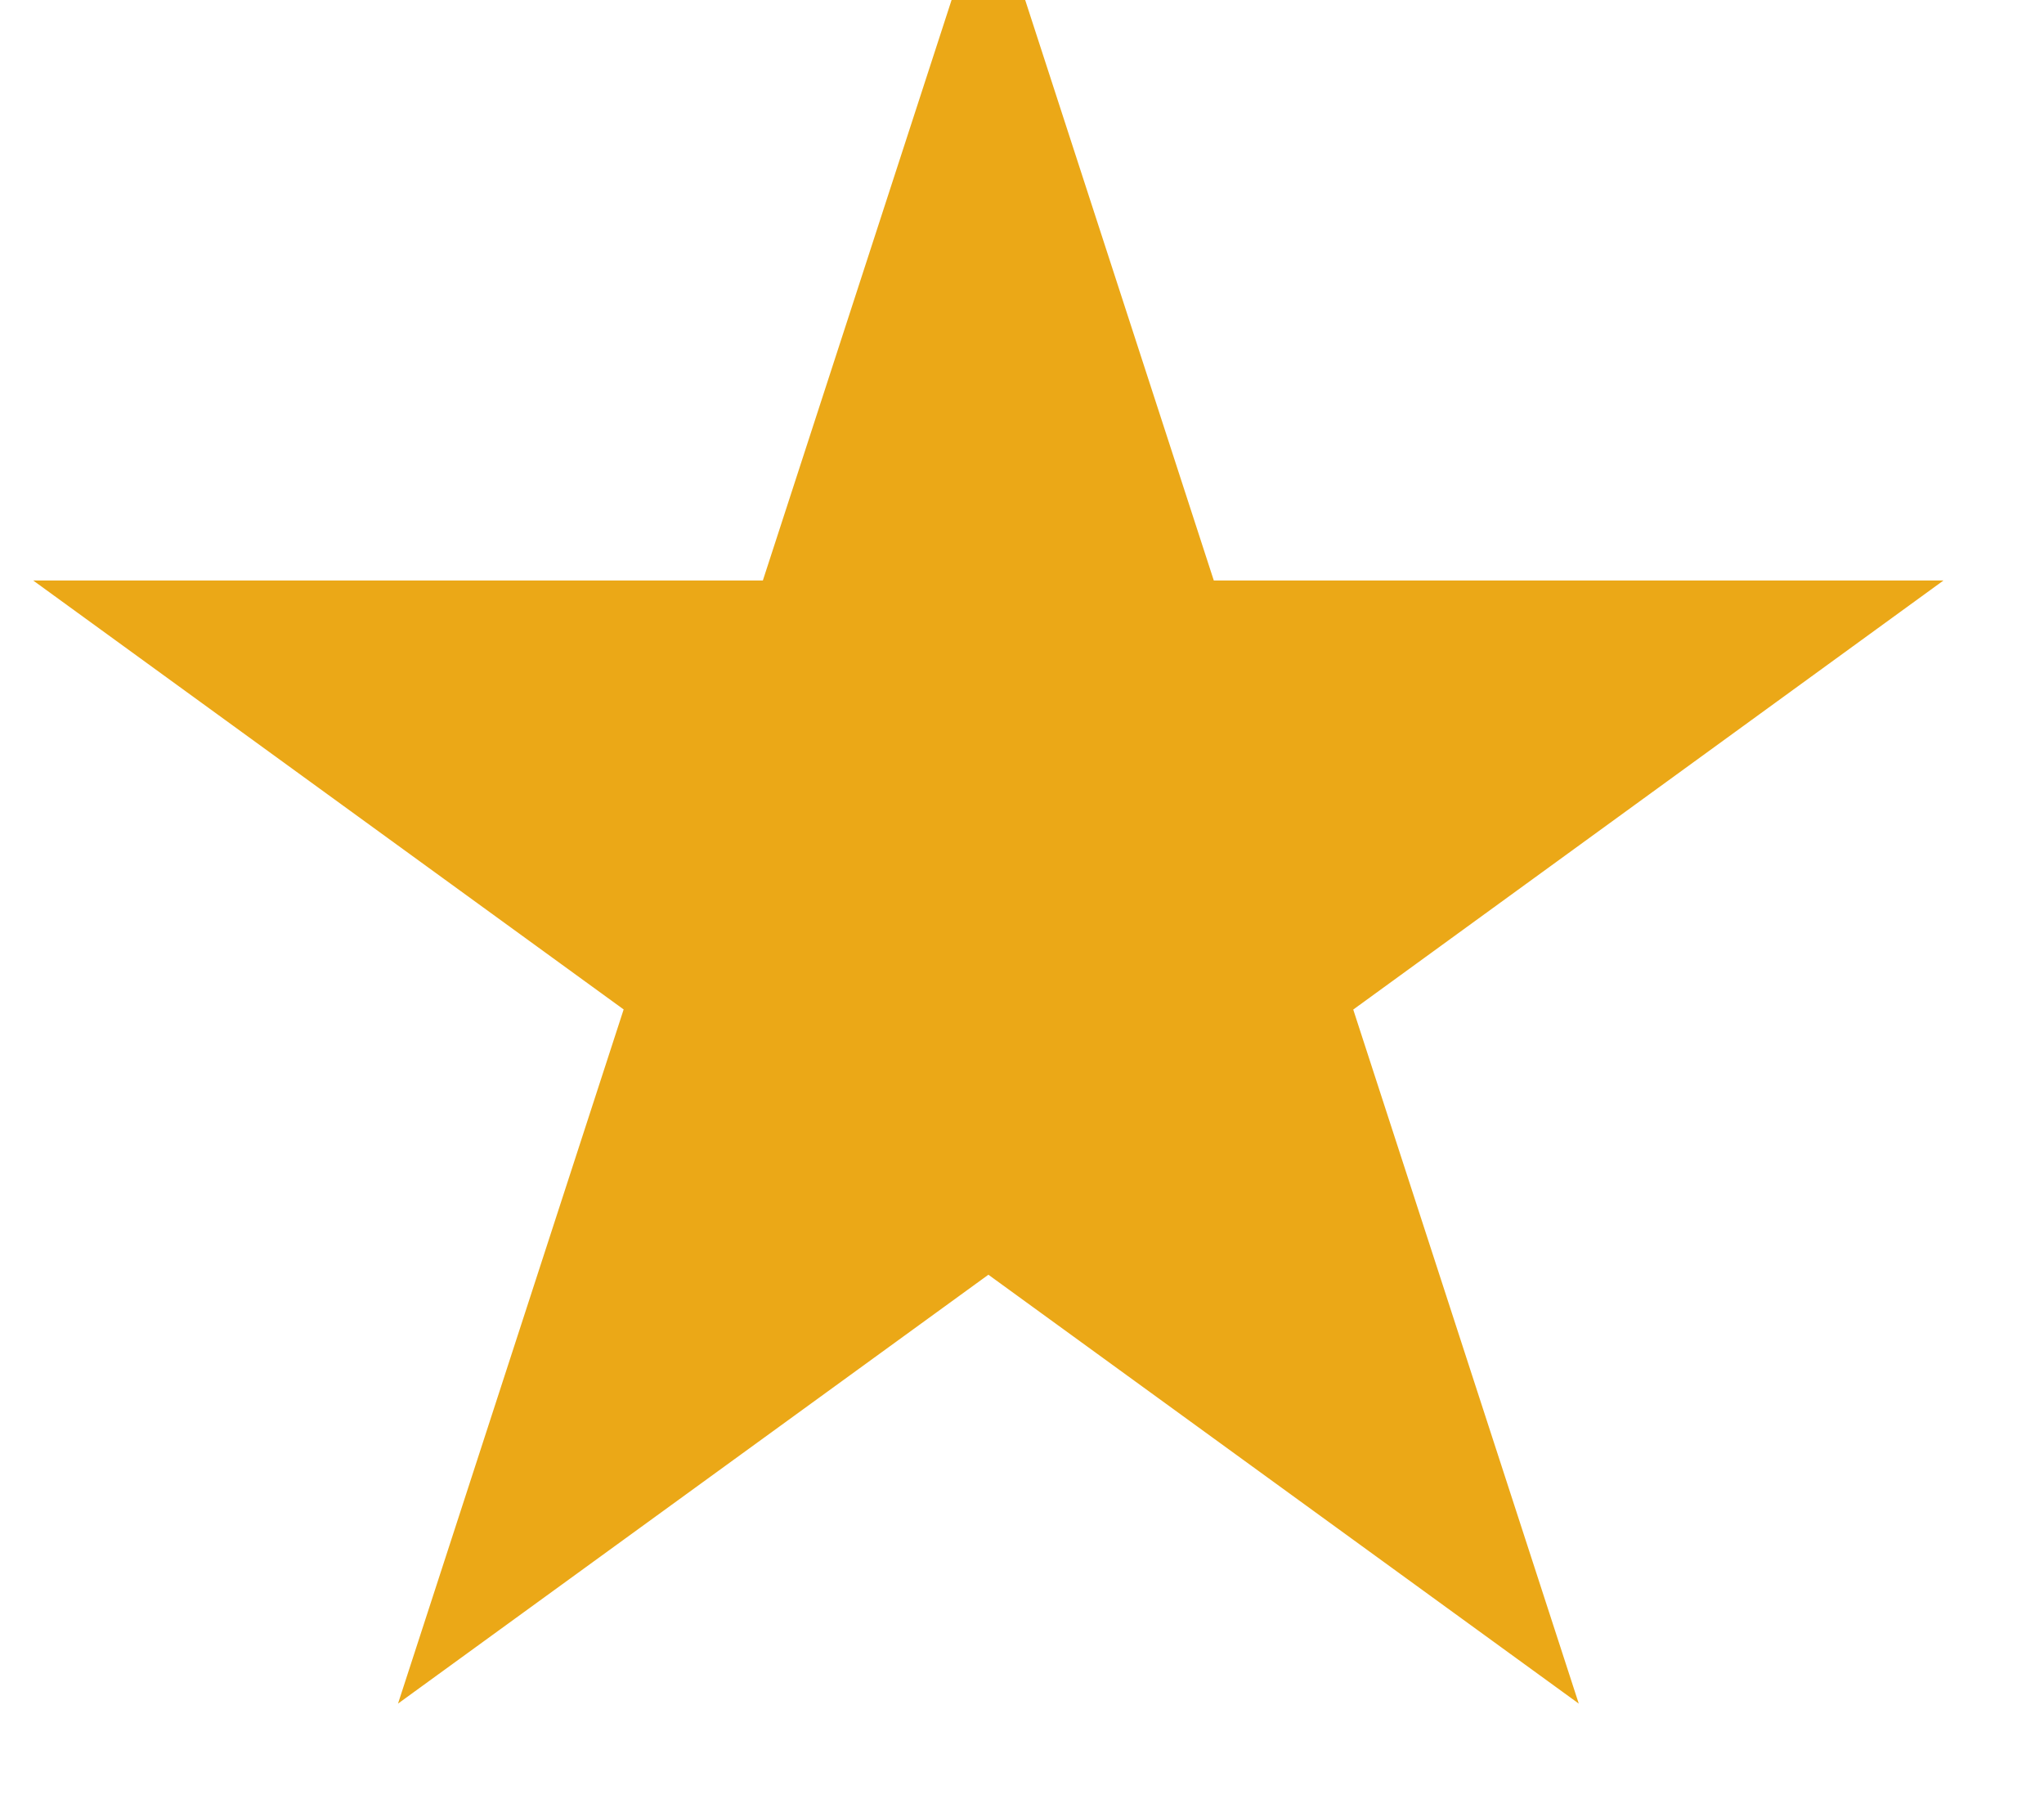 <svg width="18" height="16" viewBox="0 0 18 16" fill="none" xmlns="http://www.w3.org/2000/svg">
<g clip-path="url(#clip0_994_1335)">
<path d="M17.115 5.111H10.689L8.703 -1L6.732 7.083L8.703 11.223L13.903 15L11.917 8.889L17.115 5.111Z" fill="#EBA817"/>
<path d="M6.718 5.111H0.292L5.492 8.888L3.505 15L8.705 11.223V-1L6.718 5.111Z" fill="#EBA817"/>
</g>
<defs>
<clipPath id="clip0_994_1335">
<rect width="16.823" height="16" fill="white" transform="translate(0.292)"/>
</clipPath>
</defs>
</svg>
